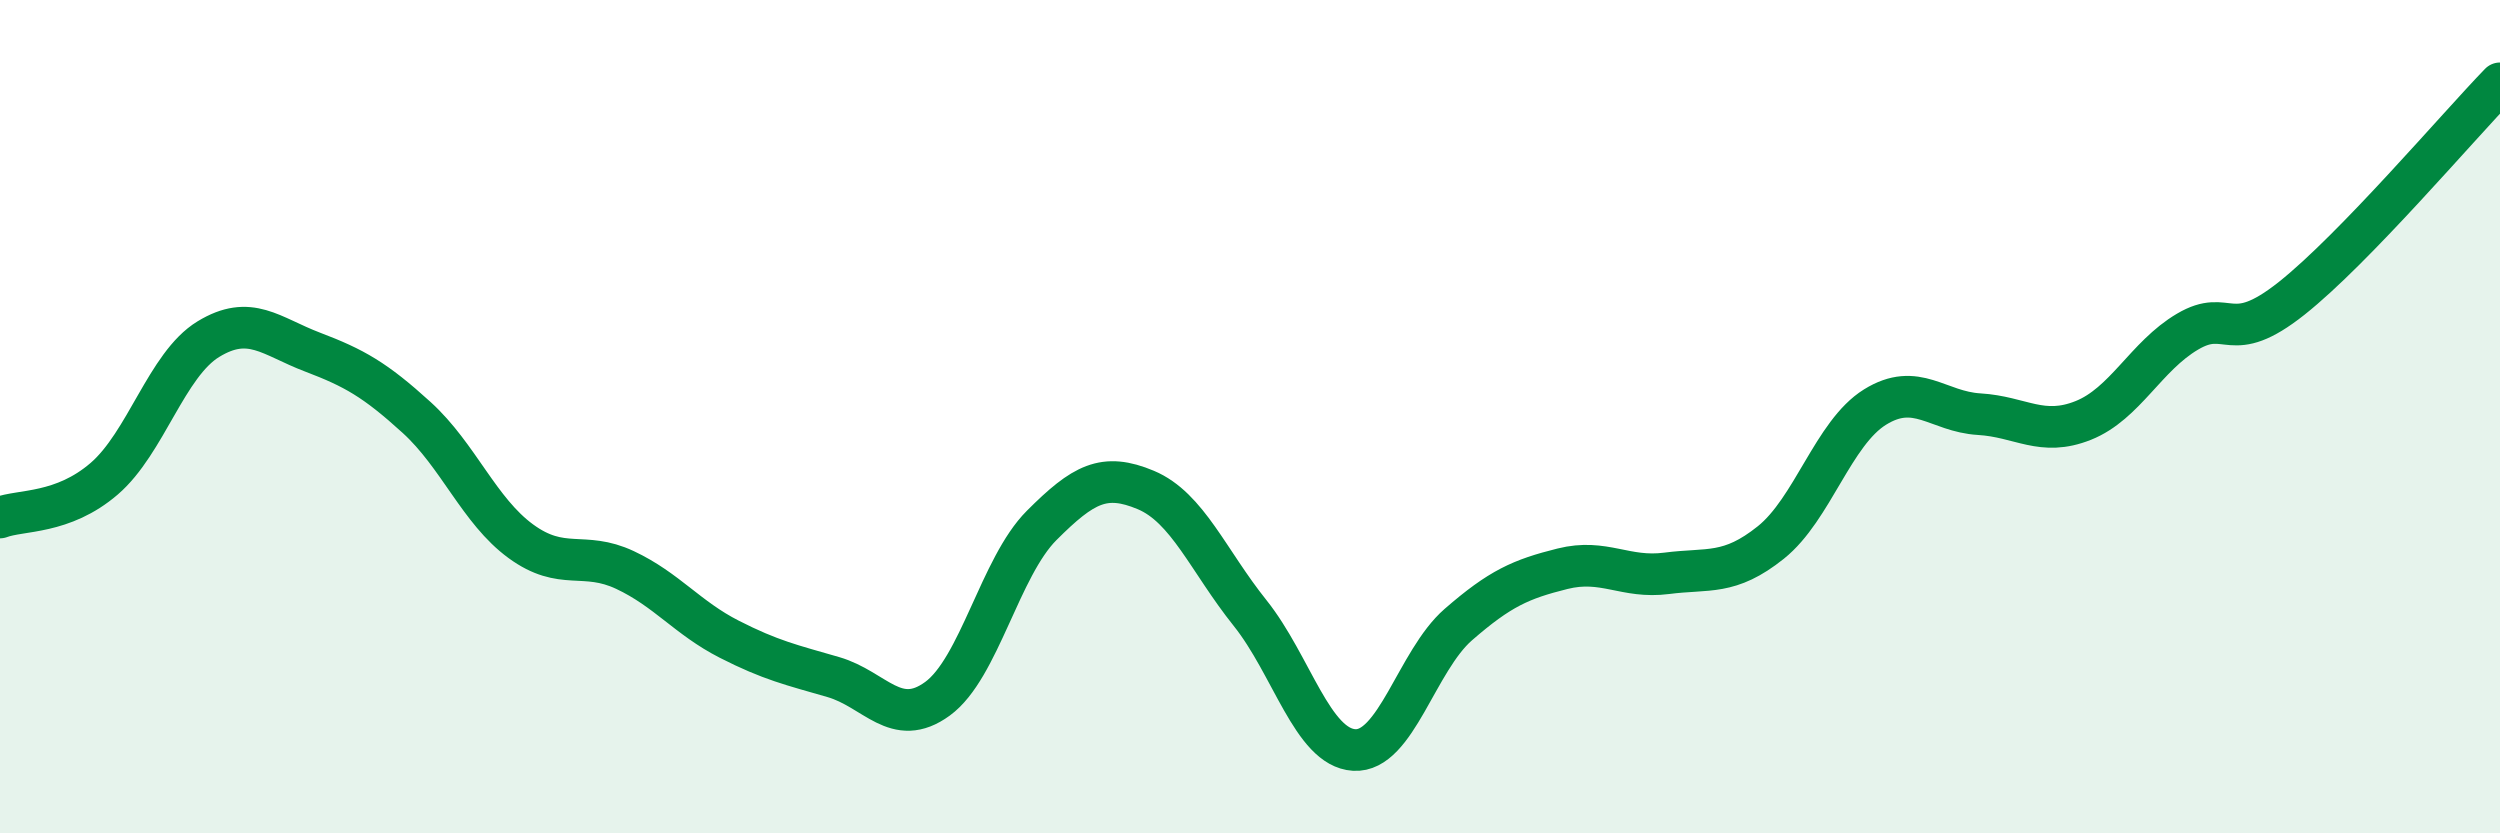 
    <svg width="60" height="20" viewBox="0 0 60 20" xmlns="http://www.w3.org/2000/svg">
      <path
        d="M 0,12.42 C 0.5,12.23 1.5,12.35 2.5,11.49 C 3.5,10.63 4,8.75 5,8.14 C 6,7.53 6.5,8.07 7.5,8.45 C 8.5,8.83 9,9.11 10,10.02 C 11,10.93 11.5,12.26 12.5,12.99 C 13.5,13.72 14,13.21 15,13.68 C 16,14.15 16.5,14.83 17.5,15.34 C 18.5,15.85 19,15.96 20,16.25 C 21,16.54 21.5,17.5 22.5,16.77 C 23.5,16.04 24,13.61 25,12.61 C 26,11.61 26.5,11.34 27.5,11.76 C 28.5,12.18 29,13.46 30,14.71 C 31,15.96 31.5,17.94 32.5,18 C 33.5,18.06 34,15.86 35,14.99 C 36,14.12 36.5,13.9 37.5,13.65 C 38.5,13.4 39,13.89 40,13.76 C 41,13.63 41.5,13.82 42.5,13.02 C 43.5,12.22 44,10.39 45,9.77 C 46,9.15 46.5,9.88 47.5,9.94 C 48.5,10 49,10.49 50,10.09 C 51,9.69 51.5,8.55 52.5,7.96 C 53.5,7.37 53.5,8.35 55,7.16 C 56.5,5.97 59,3.03 60,2L60 20L0 20Z"
        fill="#008740"
        opacity="0.1"
        stroke-linecap="round"
        stroke-linejoin="round"
      />
      <path
        d="M 0,12.42 C 0.5,12.23 1.5,12.35 2.5,11.49 C 3.5,10.63 4,8.75 5,8.14 C 6,7.53 6.5,8.07 7.5,8.45 C 8.5,8.83 9,9.11 10,10.02 C 11,10.93 11.5,12.26 12.5,12.99 C 13.5,13.72 14,13.21 15,13.68 C 16,14.15 16.5,14.83 17.5,15.34 C 18.5,15.85 19,15.96 20,16.25 C 21,16.54 21.5,17.5 22.5,16.77 C 23.5,16.04 24,13.61 25,12.61 C 26,11.61 26.5,11.34 27.5,11.76 C 28.5,12.18 29,13.46 30,14.71 C 31,15.96 31.5,17.94 32.5,18 C 33.5,18.06 34,15.86 35,14.99 C 36,14.12 36.5,13.9 37.5,13.65 C 38.5,13.4 39,13.89 40,13.76 C 41,13.63 41.5,13.82 42.5,13.02 C 43.5,12.22 44,10.39 45,9.77 C 46,9.15 46.5,9.88 47.5,9.94 C 48.5,10 49,10.49 50,10.09 C 51,9.69 51.5,8.55 52.5,7.96 C 53.5,7.37 53.5,8.35 55,7.16 C 56.5,5.97 59,3.03 60,2"
        stroke="#008740"
        stroke-width="1"
        fill="none"
        stroke-linecap="round"
        stroke-linejoin="round"
      />
    </svg>
  